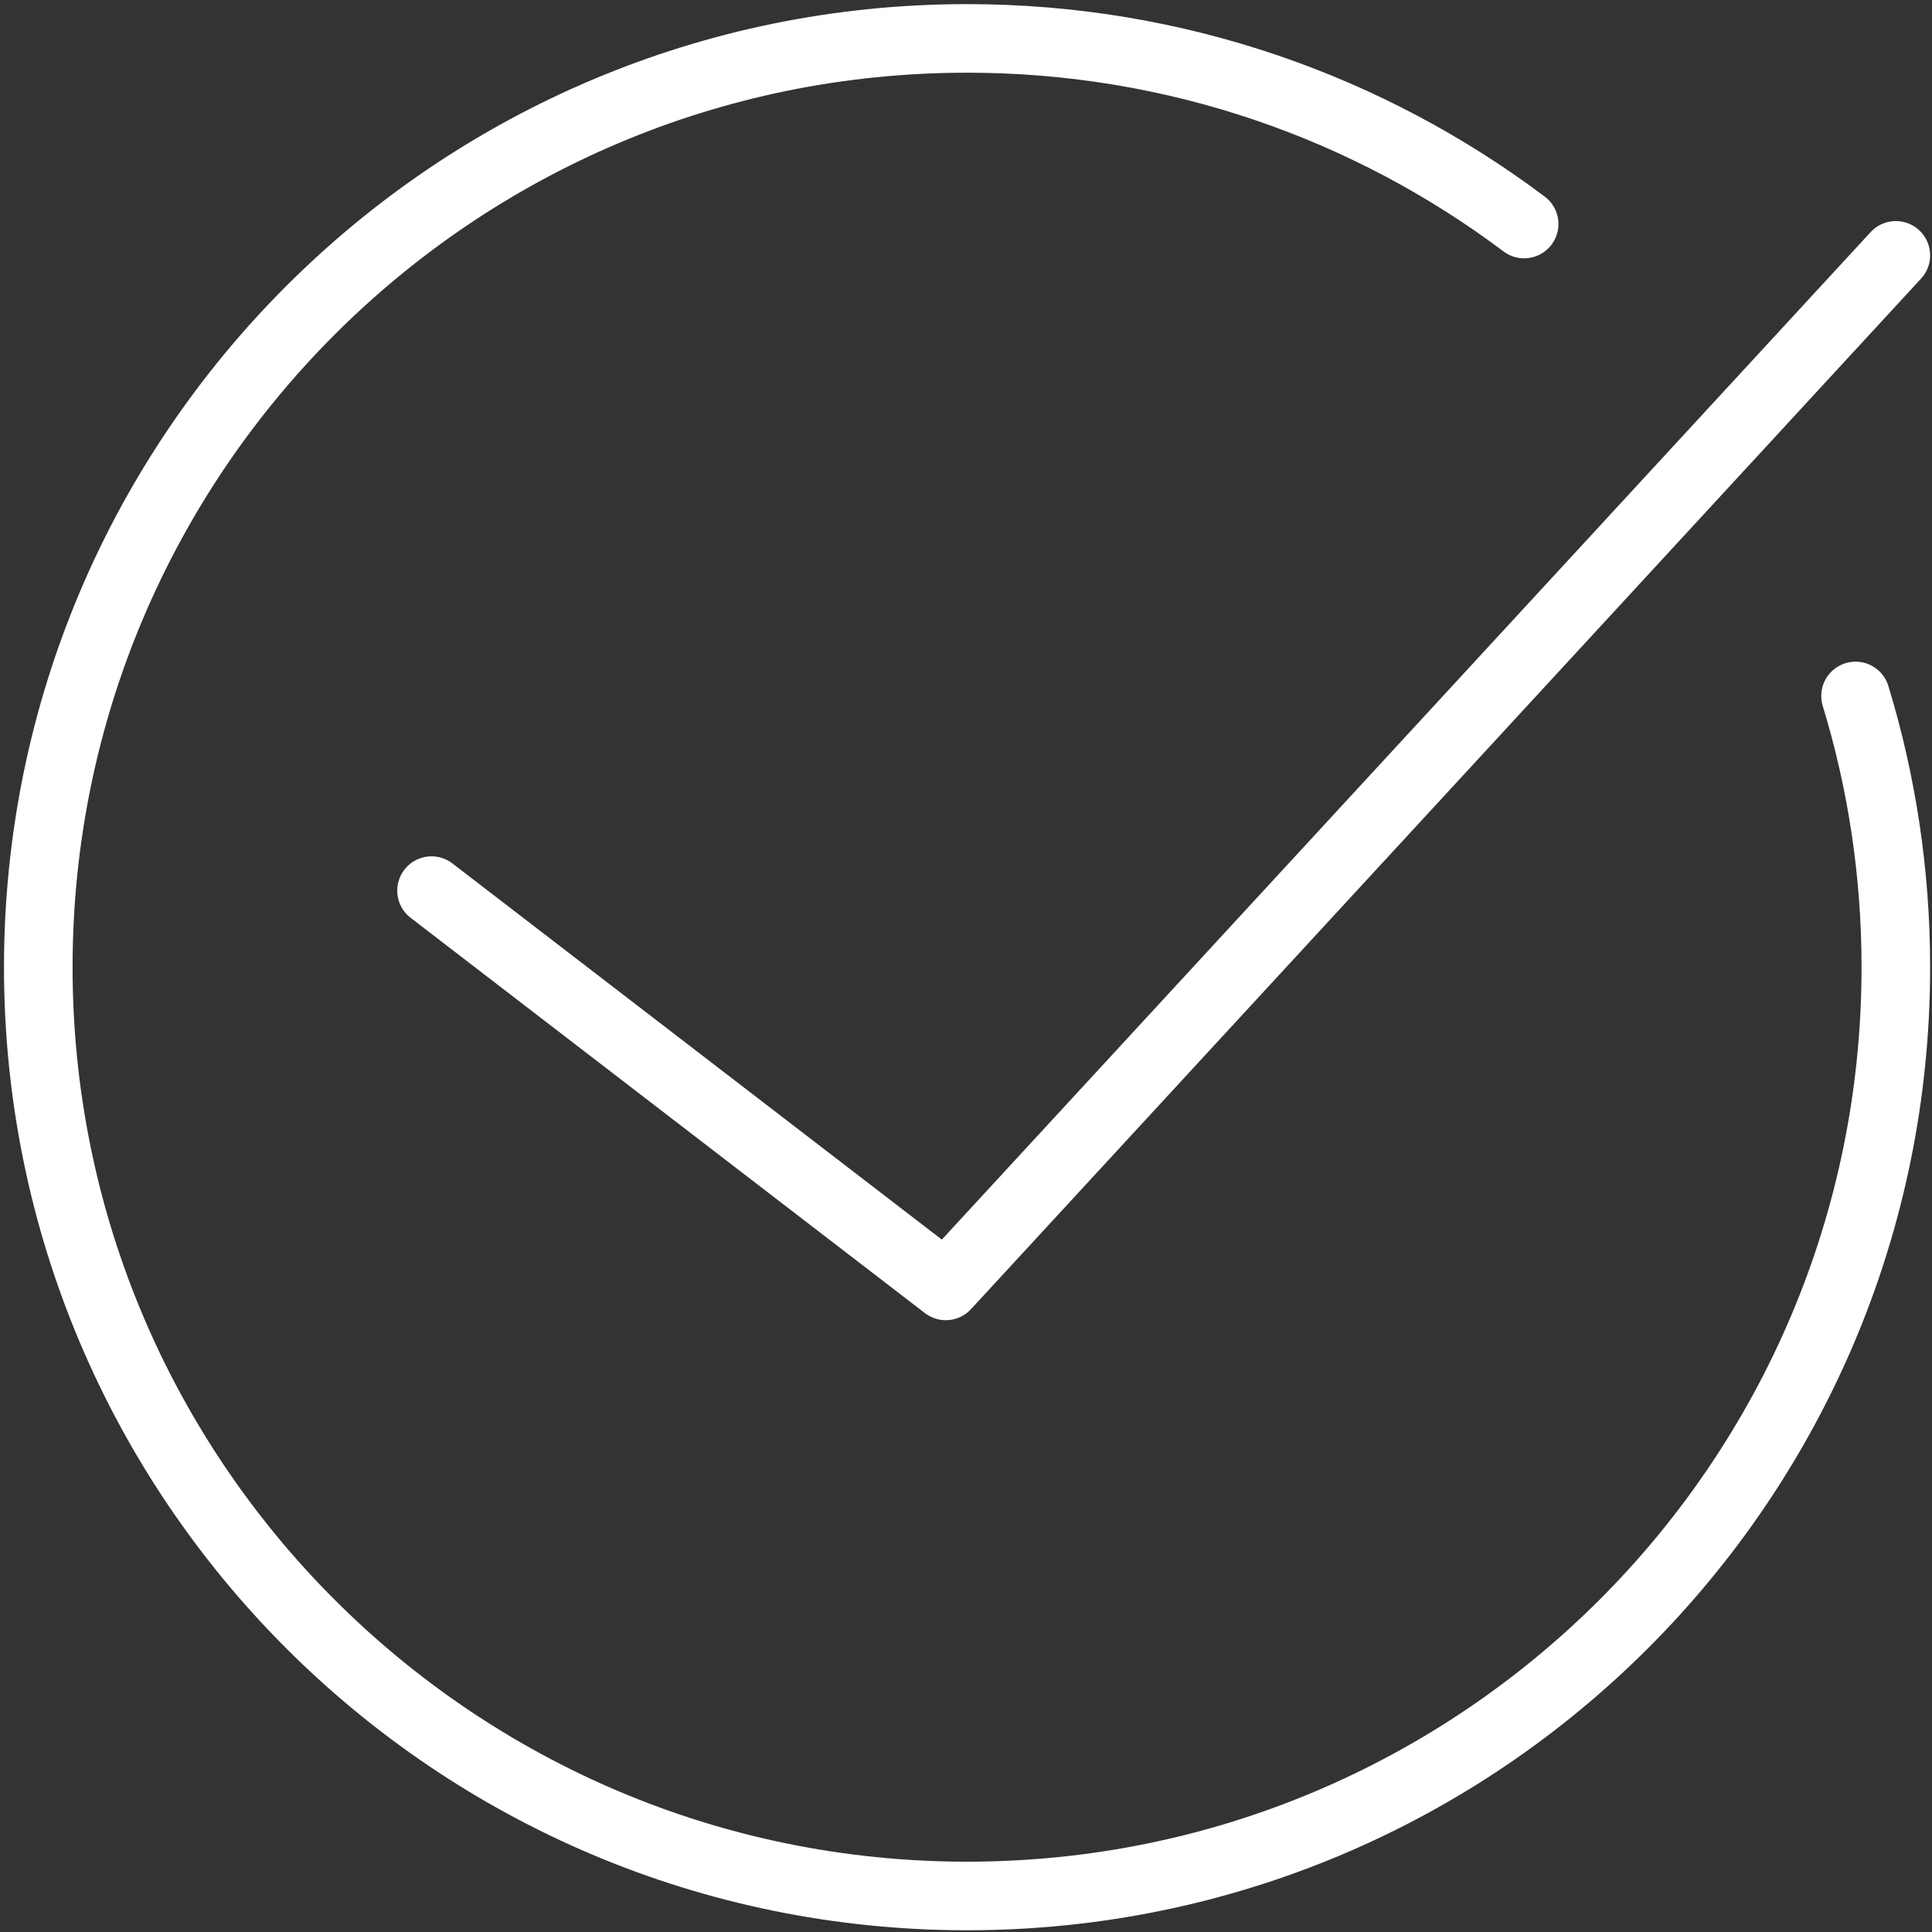 <?xml version="1.0" encoding="UTF-8"?> <svg xmlns="http://www.w3.org/2000/svg" xmlns:xlink="http://www.w3.org/1999/xlink" width="60px" height="60px" viewBox="0 0 60 60" version="1.1"><rect x="0" y="0" width="60" height="60" fill="#333333" stroke="none"/><g id="surface1"><path style="fill:none;stroke-width:5;stroke-linecap:round;stroke-linejoin:round;stroke:rgb(100%,100%,100%);stroke-opacity:1;stroke-miterlimit:4;" d="M 31.459 64.928 L 68.949 93.743 L 138.209 18.616 " transform="matrix(0.426,0,0,0.426,0,0)"></path><path style="fill:none;stroke-width:5;stroke-linecap:round;stroke-linejoin:round;stroke:rgb(100%,100%,100%);stroke-opacity:1;stroke-miterlimit:4;" d="M 135.272 50.736 C 137.181 56.987 138.209 63.634 138.209 70.509 C 138.209 107.907 107.898 138.219 70.5 138.219 C 33.111 138.219 2.791 107.907 2.791 70.509 C 2.791 33.12 33.102 2.8 70.5 2.8 C 85.738 2.8 99.802 7.839 111.111 16.331 " transform="matrix(0.426,0,0,0.426,0,0)"></path></g></svg> 